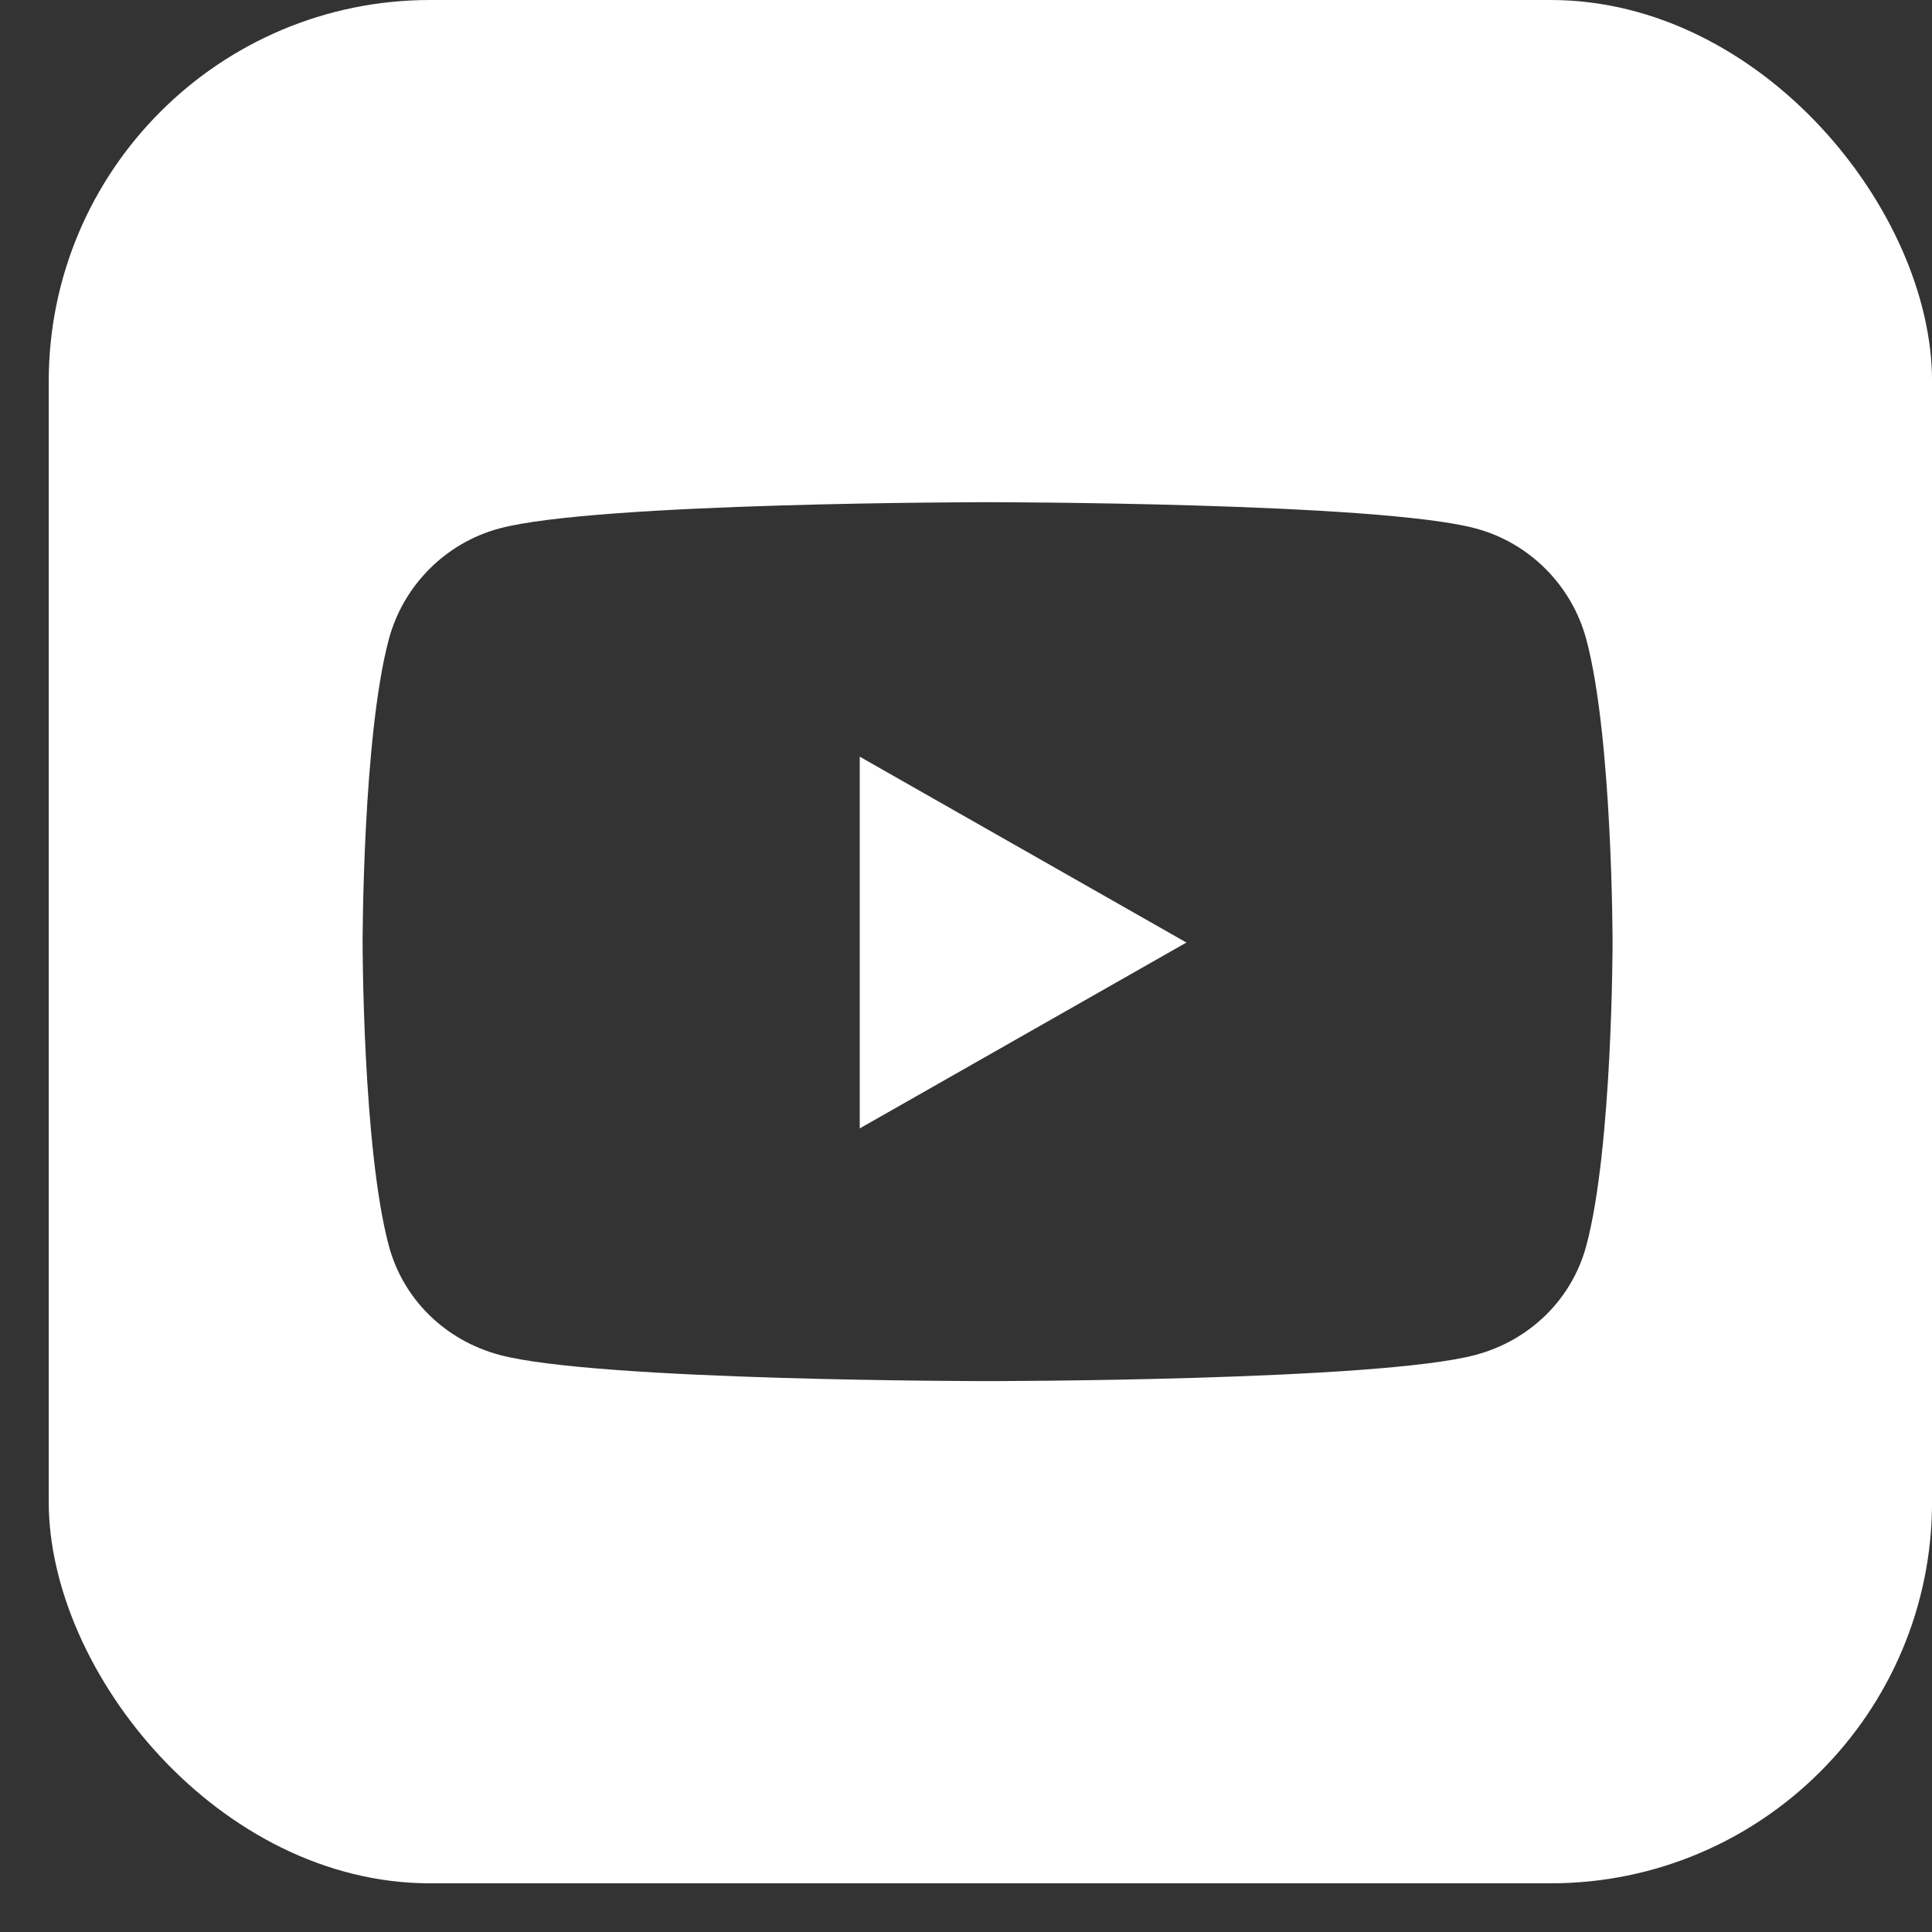<?xml version="1.0" encoding="UTF-8"?> <svg xmlns="http://www.w3.org/2000/svg" width="35" height="35" viewBox="0 0 35 35" fill="none"><rect x="0" y="0" width="35" height="35" fill="#333333" stroke="none"/><g clip-path="url(#clip0_33441_13668)"><path fill-rule="evenodd" clip-rule="evenodd" d="M52.699 0H0.883V51.816H52.699V0ZM26.737 9.574C27.712 9.837 28.479 10.609 28.739 11.589C29.213 13.367 29.213 17.075 29.213 17.075C29.213 17.075 29.213 20.783 28.739 22.561C28.479 23.541 27.712 24.281 26.737 24.544C24.971 25.02 17.891 25.02 17.891 25.02C17.891 25.02 10.81 25.02 9.044 24.544C8.069 24.281 7.302 23.541 7.042 22.561C6.569 20.783 6.569 17.075 6.569 17.075C6.569 17.075 6.569 13.367 7.042 11.589C7.302 10.609 8.069 9.837 9.044 9.574C10.81 9.098 17.891 9.098 17.891 9.098C17.891 9.098 24.972 9.098 26.737 9.574ZM21.493 17.075L15.575 13.708V20.442L21.493 17.075Z" fill="white"></path></g><defs><clipPath id="clip0_33441_13668"><rect x="0.883" width="34.118" height="34.118" rx="6.909" fill="white"></rect></clipPath></defs></svg> 
